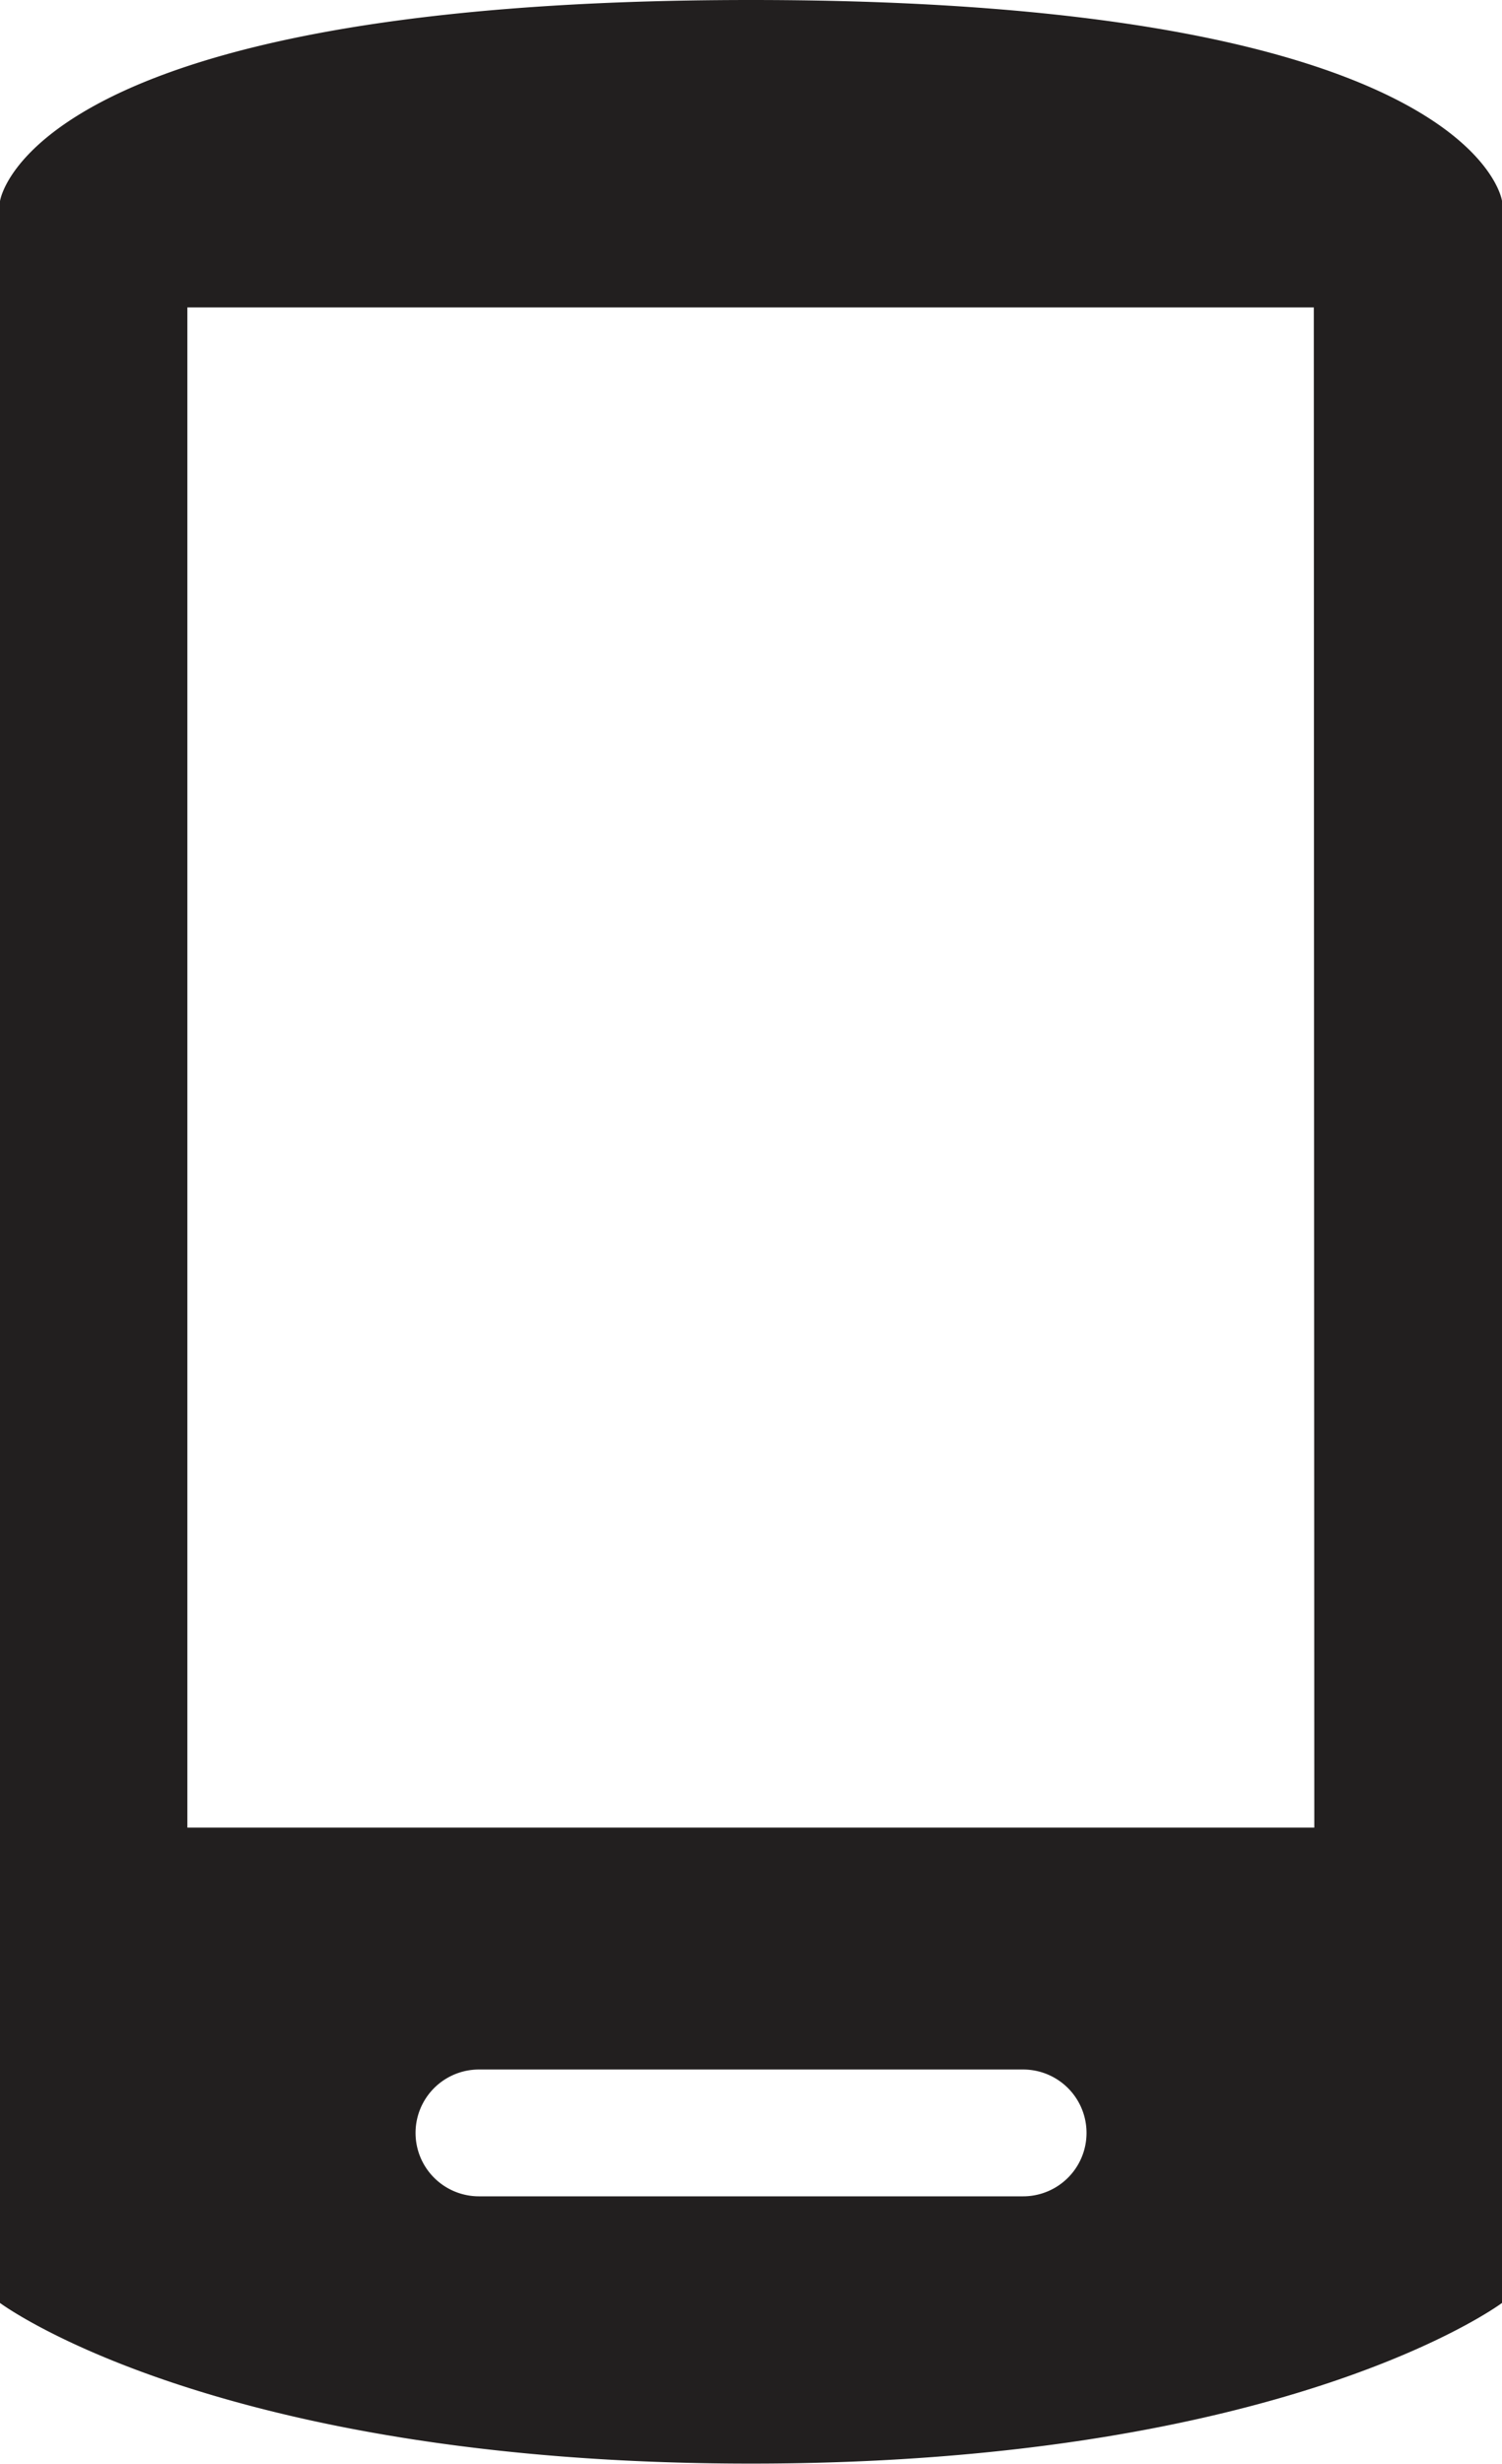 <svg xmlns="http://www.w3.org/2000/svg" width="17.765" height="29.14" viewBox="0 0 17.765 29.14">
  <path id="Internet" d="M134.767,115.724c-8.565,0-8.883,2.379-8.883,2.379v24.858s2.538,1.9,8.883,1.9,8.882-1.9,8.882-1.9V118.1S143.332,115.724,134.767,115.724Zm3.218,25.976h-6.436a.748.748,0,0,1,0-1.5h6.436a.748.748,0,0,1,0,1.5Zm3.444-4.361H128.1V119.36h13.323Z" transform="translate(-125.884 -115.724)" fill="#221f1f"/>
</svg>
